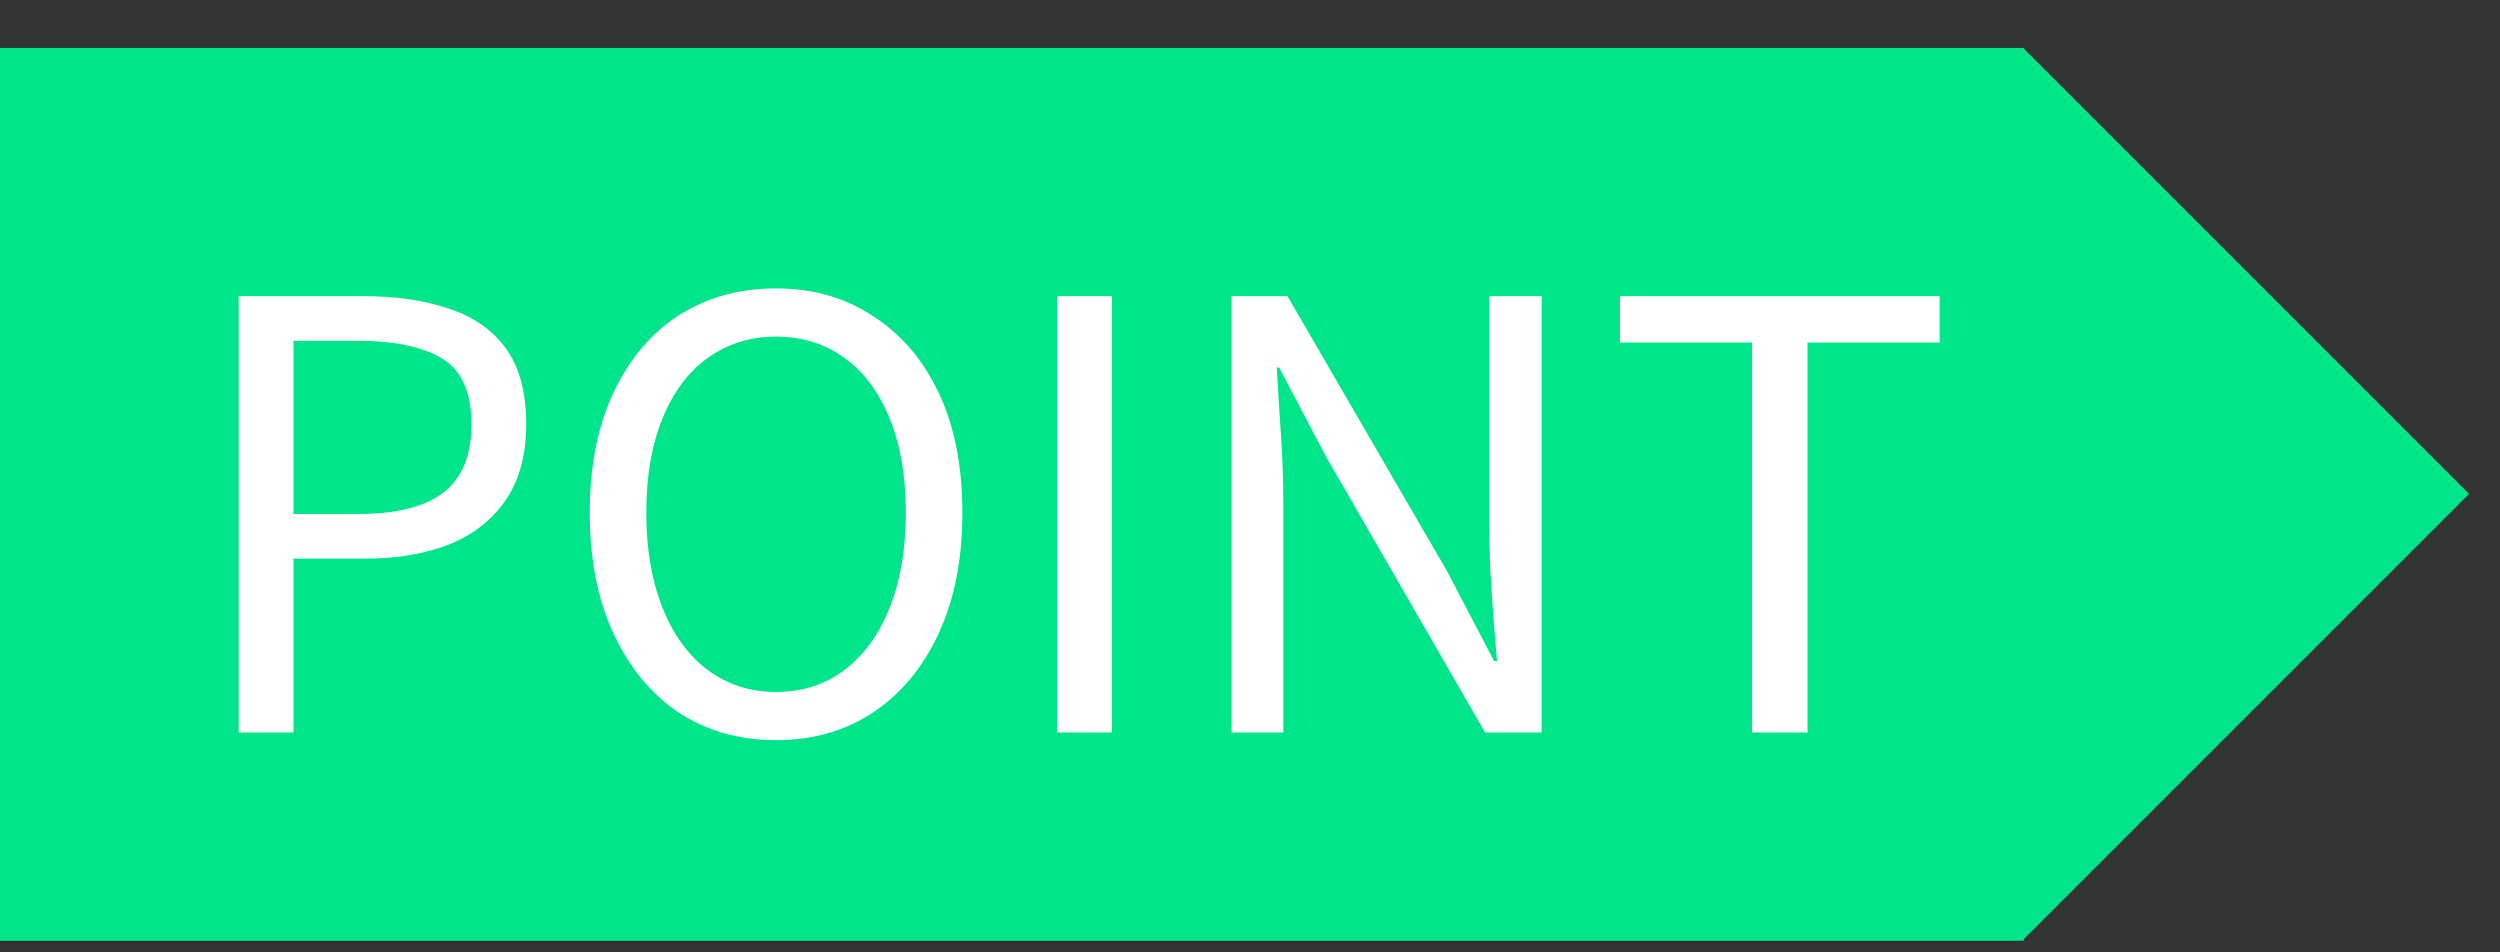 <svg width="42" height="16" viewBox="0 0 42 16" fill="none" xmlns="http://www.w3.org/2000/svg">
<rect x="0" y="0" width="42" height="16" fill="#333333" stroke="none"/>
<rect width="34" height="15" transform="translate(0 0.805)" fill="#00E589"/>
<rect width="10.594" height="10.594" transform="translate(33.99 0.806) rotate(45)" fill="#00E589"/>
<path d="M4.01 12.305V4.975H6.1C6.647 4.975 7.127 5.045 7.54 5.185C7.953 5.319 8.273 5.542 8.5 5.855C8.727 6.169 8.84 6.592 8.84 7.125C8.84 7.639 8.727 8.062 8.5 8.395C8.273 8.729 7.957 8.979 7.55 9.145C7.143 9.305 6.673 9.385 6.14 9.385H4.93V12.305H4.01ZM4.93 8.635H6.02C6.66 8.635 7.137 8.515 7.45 8.275C7.763 8.035 7.92 7.652 7.92 7.125C7.92 6.592 7.757 6.225 7.43 6.025C7.11 5.825 6.627 5.725 5.98 5.725H4.93V8.635ZM13.038 12.435C12.425 12.435 11.882 12.282 11.408 11.975C10.941 11.662 10.575 11.219 10.308 10.645C10.041 10.072 9.908 9.395 9.908 8.615C9.908 7.829 10.041 7.155 10.308 6.595C10.575 6.029 10.941 5.595 11.408 5.295C11.882 4.995 12.425 4.845 13.038 4.845C13.652 4.845 14.191 4.999 14.658 5.305C15.132 5.605 15.502 6.035 15.768 6.595C16.035 7.155 16.168 7.829 16.168 8.615C16.168 9.395 16.035 10.072 15.768 10.645C15.502 11.219 15.132 11.662 14.658 11.975C14.191 12.282 13.652 12.435 13.038 12.435ZM13.038 11.625C13.478 11.625 13.861 11.502 14.188 11.255C14.515 11.009 14.768 10.659 14.948 10.205C15.128 9.752 15.218 9.222 15.218 8.615C15.218 8.002 15.128 7.475 14.948 7.035C14.768 6.589 14.515 6.249 14.188 6.015C13.861 5.775 13.478 5.655 13.038 5.655C12.605 5.655 12.222 5.775 11.888 6.015C11.562 6.249 11.308 6.589 11.128 7.035C10.948 7.475 10.858 8.002 10.858 8.615C10.858 9.222 10.948 9.752 11.128 10.205C11.308 10.659 11.562 11.009 11.888 11.255C12.222 11.502 12.605 11.625 13.038 11.625ZM17.76 12.305V4.975H18.68V12.305H17.76ZM20.69 12.305V4.975H21.63L24.31 9.595L25.1 11.105H25.15C25.116 10.739 25.086 10.355 25.06 9.955C25.033 9.555 25.02 9.165 25.02 8.785V4.975H25.9V12.305H24.95L22.28 7.675L21.49 6.175H21.45C21.47 6.542 21.493 6.919 21.52 7.305C21.546 7.685 21.56 8.069 21.56 8.455V12.305H20.69ZM29.436 12.305V5.755H27.216V4.975H32.586V5.755H30.366V12.305H29.436Z" fill="white"/>
</svg>
